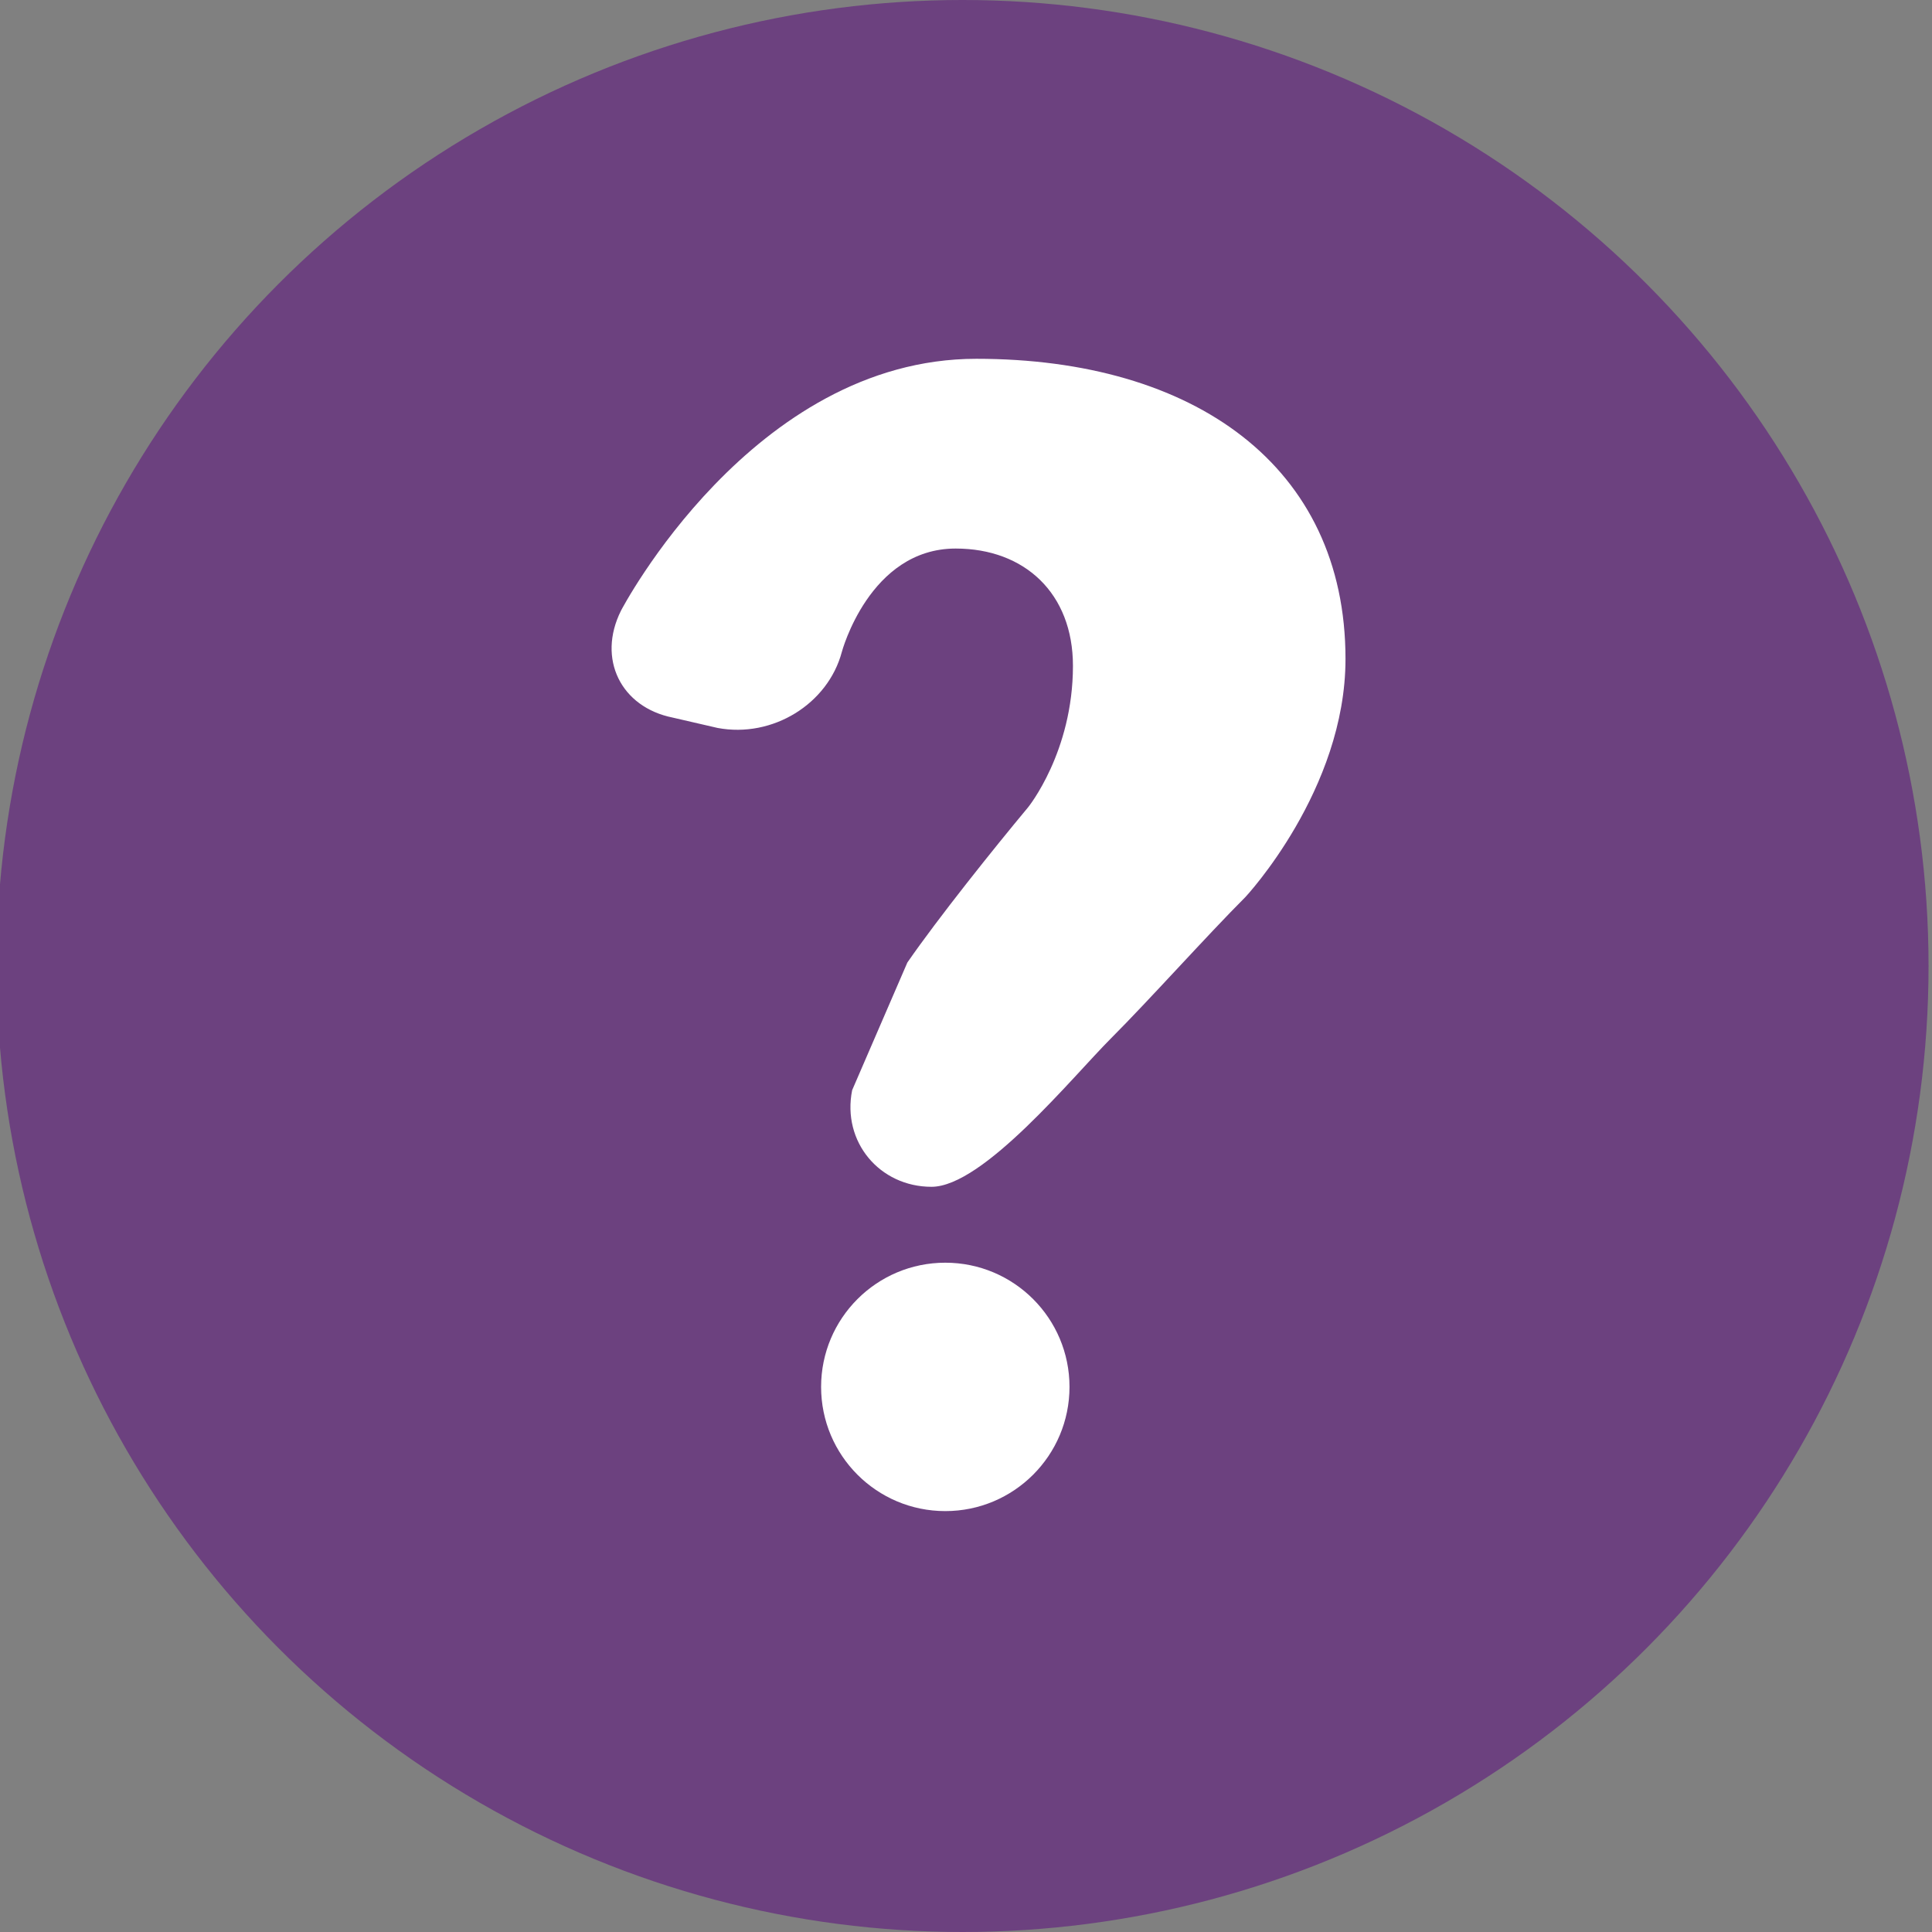 <?xml version="1.0" encoding="utf-8"?>
<!-- Generator: Adobe Illustrator 23.0.1, SVG Export Plug-In . SVG Version: 6.00 Build 0)  -->
<svg version="1.1" id="_x31_0" xmlns="http://www.w3.org/2000/svg" xmlns:xlink="http://www.w3.org/1999/xlink" x="0px" y="0px"
	 viewBox="0 0 56 56" style="enable-background:new 0 0 56 56;" xml:space="preserve">
<rect x="0" y="0" width="56" height="56" fill="#808080" stroke="none"/>
<style type="text/css">
	.st0{fill:#6C417F;}
	.st1{fill:#7ACCA6;}
	.st2{fill:#FFFFFF;}
</style>
<circle class="st0" cx="27.9" cy="28" r="28"/>
<path class="st1" d="M107.3,44.9c-3.1,0-5.6-2.5-5.6-5.6c0-1.5,0.6-2.8,1.5-3.8h-0.4v-2c0-3.8,1.1-6.3,3.8-8.9c1.7-1.6,2-2.4,2-4
	c0-0.5-0.2-0.9-0.9-0.9c-0.4,0-1.3,0-1.5,3l-0.1,2.3l-10-1.9l0.4-2c1.2-6.5,5.4-10,11.9-10c6.7,0,11.1,3.7,11.1,9.4
	c0,3.9-1.4,6.5-4.9,9.2c-2.3,1.9-2.8,2.9-3.1,4.2l-0.3,1.4c1.1,1,1.7,2.5,1.7,4C112.9,42.4,110.4,44.9,107.3,44.9z"/>
<g>
	<g>
		<path class="st2" d="M19.5,20.8c-1.5-0.3-2.2-1.7-1.5-3.1c0,0,3.8-7.3,10.3-7.3c6.3,0,10.7,3.1,10.7,8.7c0,3.8-2.9,6.9-2.9,6.9
			c-1.1,1.1-2.8,3-3.9,4.1c-1.1,1.1-3.7,4.3-5.2,4.3s-2.6-1.3-2.3-2.8l1.6-3.7c0.9-1.3,2.5-3.3,3.5-4.5c0,0,1.3-1.6,1.3-4.1
			c0-2.1-1.4-3.4-3.4-3.4c-2.5,0-3.3,3-3.3,3c-0.4,1.5-2,2.5-3.6,2.2L19.5,20.8z"/>
	</g>
	<circle class="st2" cx="27.4" cy="40.2" r="3.6"/>
</g>
</svg>
